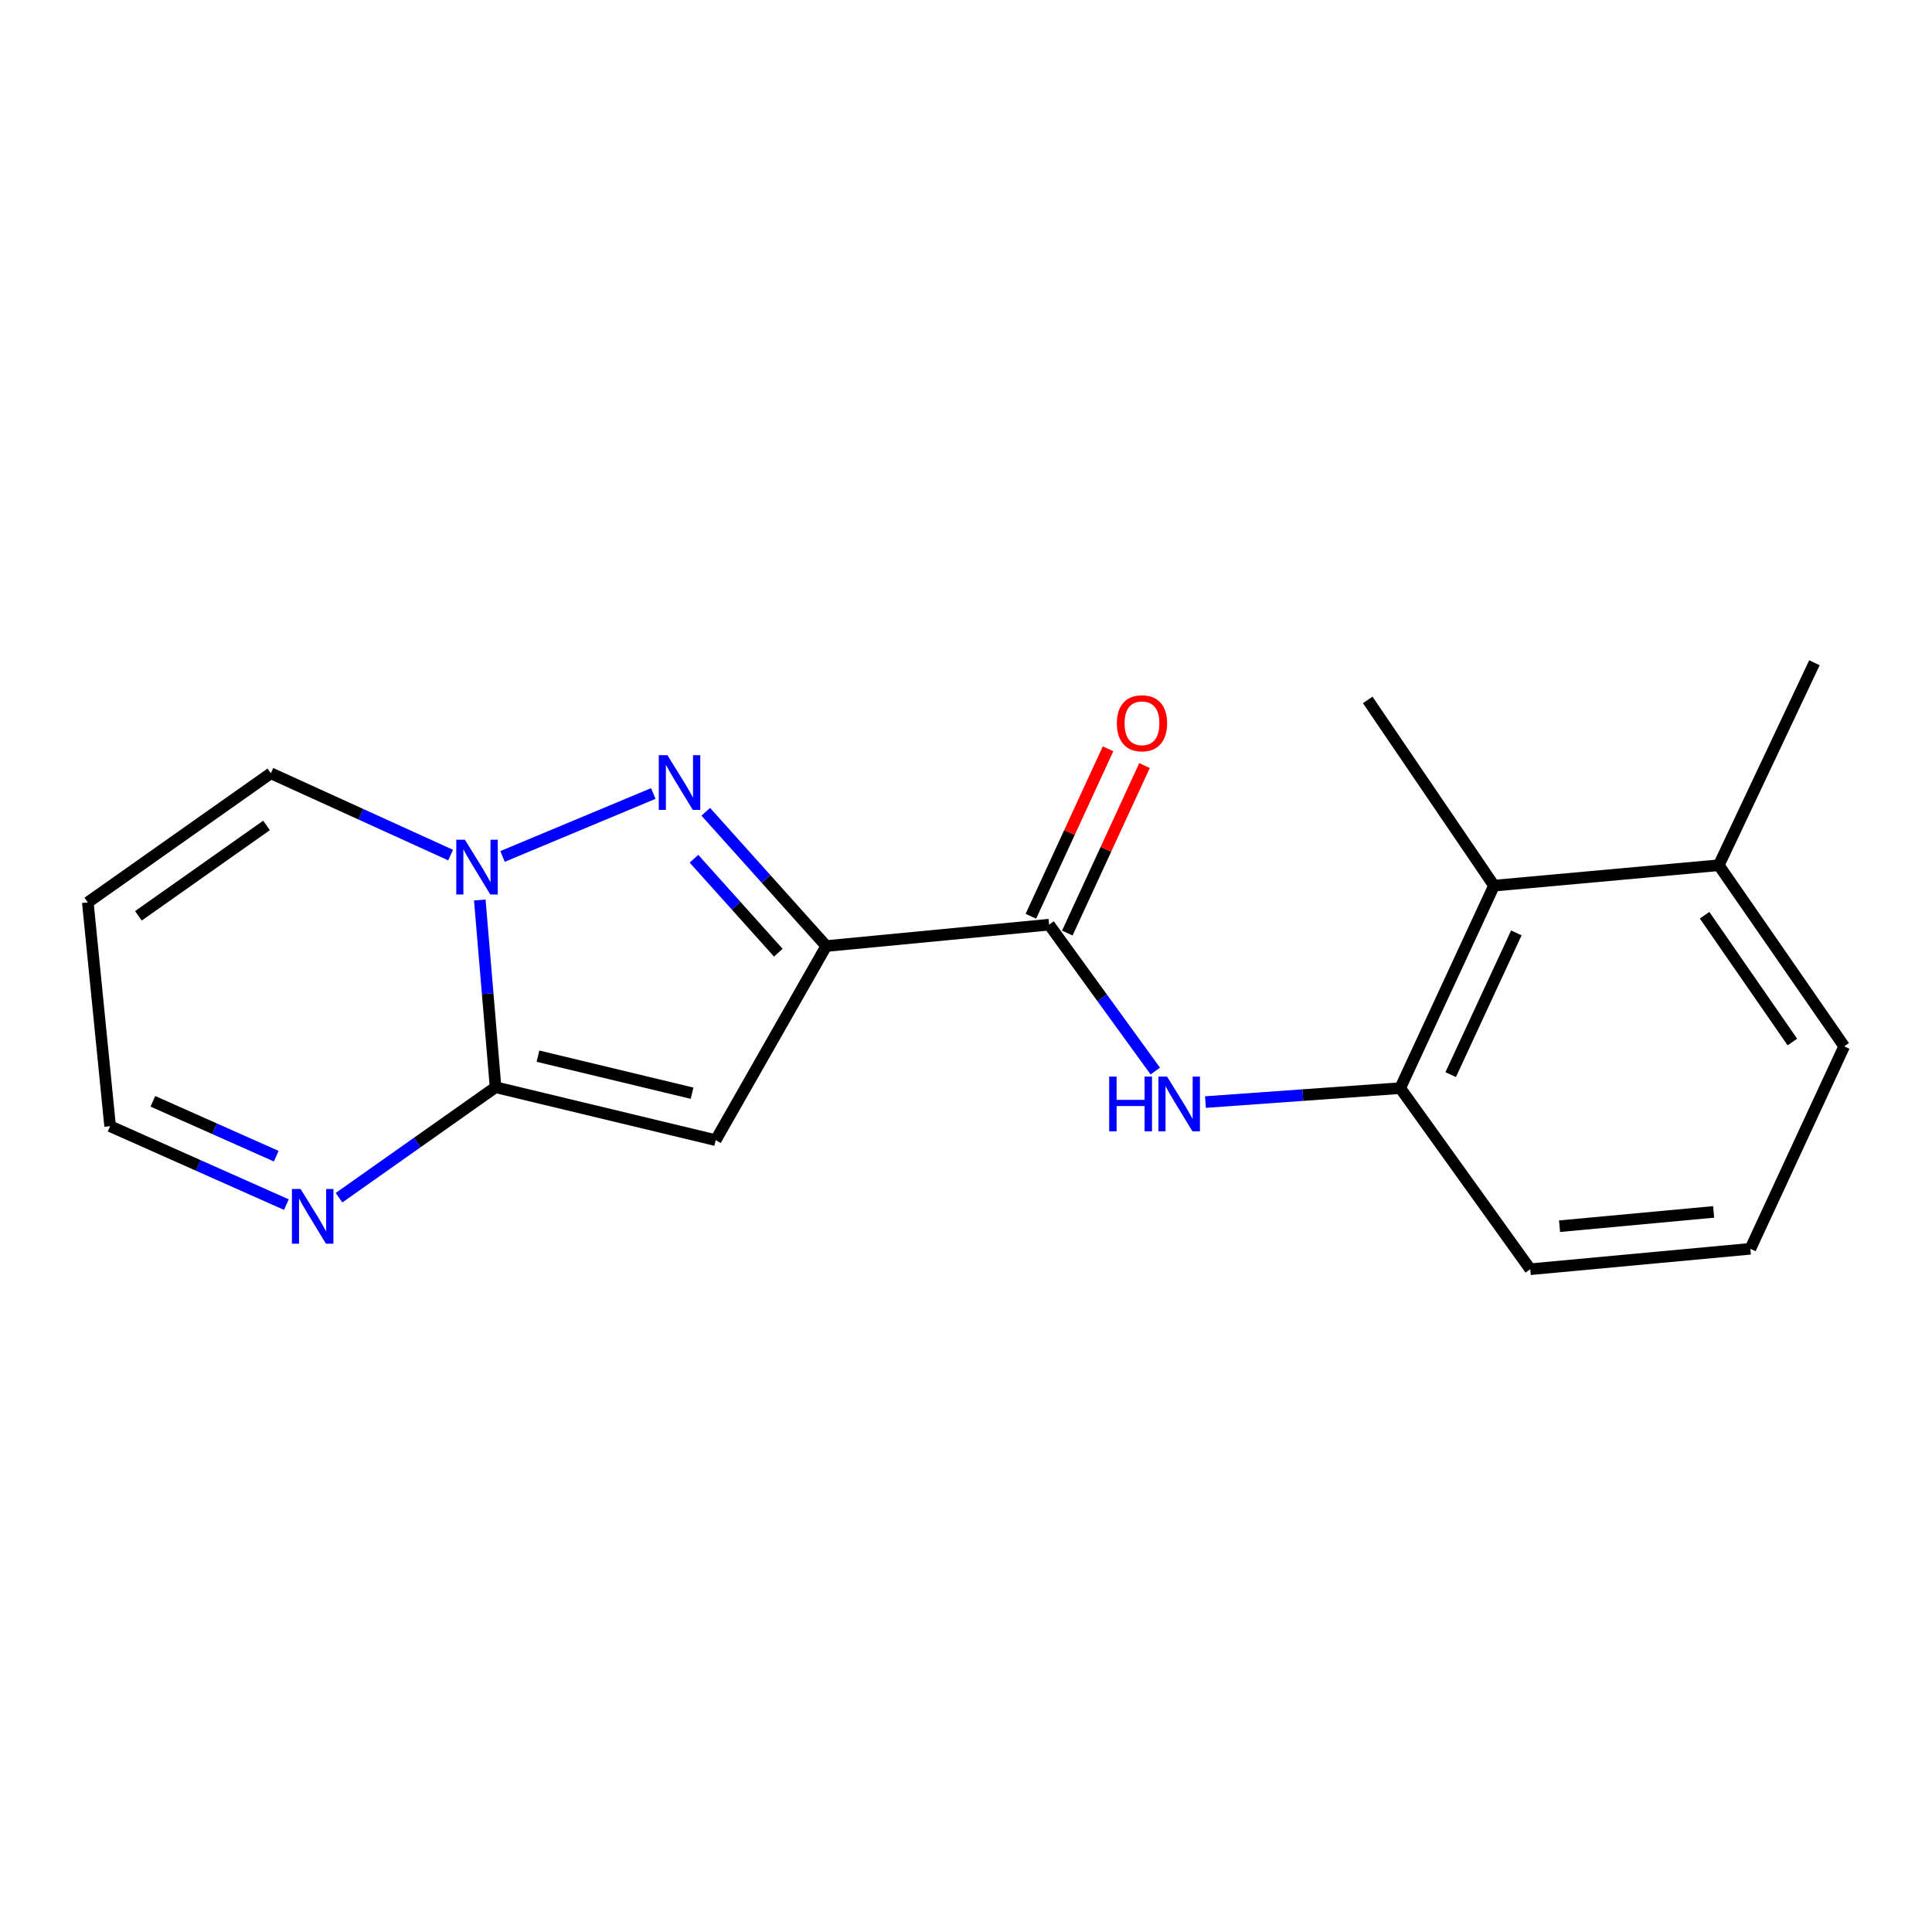 <?xml version='1.0' encoding='iso-8859-1'?>
<svg version='1.1' baseProfile='full'
              xmlns='http://www.w3.org/2000/svg'
                      xmlns:rdkit='http://www.rdkit.org/xml'
                      xmlns:xlink='http://www.w3.org/1999/xlink'
                  xml:space='preserve'
width='1000px' height='1000px' viewBox='0 0 1000 1000'>
<!-- END OF HEADER -->
<rect style='opacity:1.0;fill:#FFFFFF;stroke:none' width='1000' height='1000' x='0' y='0'> </rect>
<path class='bond-0' d='M 427.662,489.673 L 396.484,454.927' style='fill:none;fill-rule:evenodd;stroke:#000000;stroke-width:6px;stroke-linecap:butt;stroke-linejoin:miter;stroke-opacity:1' />
<path class='bond-0' d='M 396.484,454.927 L 365.306,420.182' style='fill:none;fill-rule:evenodd;stroke:#0000FF;stroke-width:6px;stroke-linecap:butt;stroke-linejoin:miter;stroke-opacity:1' />
<path class='bond-0' d='M 402.85,493.121 L 381.025,468.799' style='fill:none;fill-rule:evenodd;stroke:#000000;stroke-width:6px;stroke-linecap:butt;stroke-linejoin:miter;stroke-opacity:1' />
<path class='bond-0' d='M 381.025,468.799 L 359.2,444.477' style='fill:none;fill-rule:evenodd;stroke:#0000FF;stroke-width:6px;stroke-linecap:butt;stroke-linejoin:miter;stroke-opacity:1' />
<path class='bond-1' d='M 427.662,489.673 L 370.44,590.143' style='fill:none;fill-rule:evenodd;stroke:#000000;stroke-width:6px;stroke-linecap:butt;stroke-linejoin:miter;stroke-opacity:1' />
<path class='bond-4' d='M 427.662,489.673 L 543.006,478.607' style='fill:none;fill-rule:evenodd;stroke:#000000;stroke-width:6px;stroke-linecap:butt;stroke-linejoin:miter;stroke-opacity:1' />
<path class='bond-3' d='M 338.144,410.716 L 260.115,443.296' style='fill:none;fill-rule:evenodd;stroke:#0000FF;stroke-width:6px;stroke-linecap:butt;stroke-linejoin:miter;stroke-opacity:1' />
<path class='bond-2' d='M 370.44,590.143 L 256.503,562.749' style='fill:none;fill-rule:evenodd;stroke:#000000;stroke-width:6px;stroke-linecap:butt;stroke-linejoin:miter;stroke-opacity:1' />
<path class='bond-2' d='M 358.205,565.839 L 278.449,546.664' style='fill:none;fill-rule:evenodd;stroke:#000000;stroke-width:6px;stroke-linecap:butt;stroke-linejoin:miter;stroke-opacity:1' />
<path class='bond-6' d='M 256.503,562.749 L 215.989,591.343' style='fill:none;fill-rule:evenodd;stroke:#000000;stroke-width:6px;stroke-linecap:butt;stroke-linejoin:miter;stroke-opacity:1' />
<path class='bond-6' d='M 215.989,591.343 L 175.474,619.936' style='fill:none;fill-rule:evenodd;stroke:#0000FF;stroke-width:6px;stroke-linecap:butt;stroke-linejoin:miter;stroke-opacity:1' />
<path class='bond-19' d='M 256.503,562.749 L 252.42,514.29' style='fill:none;fill-rule:evenodd;stroke:#000000;stroke-width:6px;stroke-linecap:butt;stroke-linejoin:miter;stroke-opacity:1' />
<path class='bond-19' d='M 252.42,514.29 L 248.337,465.831' style='fill:none;fill-rule:evenodd;stroke:#0000FF;stroke-width:6px;stroke-linecap:butt;stroke-linejoin:miter;stroke-opacity:1' />
<path class='bond-9' d='M 233.232,442.591 L 186.711,421.418' style='fill:none;fill-rule:evenodd;stroke:#0000FF;stroke-width:6px;stroke-linecap:butt;stroke-linejoin:miter;stroke-opacity:1' />
<path class='bond-9' d='M 186.711,421.418 L 140.19,400.245' style='fill:none;fill-rule:evenodd;stroke:#000000;stroke-width:6px;stroke-linecap:butt;stroke-linejoin:miter;stroke-opacity:1' />
<path class='bond-5' d='M 543.006,478.607 L 570.494,516.492' style='fill:none;fill-rule:evenodd;stroke:#000000;stroke-width:6px;stroke-linecap:butt;stroke-linejoin:miter;stroke-opacity:1' />
<path class='bond-5' d='M 570.494,516.492 L 597.983,554.377' style='fill:none;fill-rule:evenodd;stroke:#0000FF;stroke-width:6px;stroke-linecap:butt;stroke-linejoin:miter;stroke-opacity:1' />
<path class='bond-11' d='M 552.438,482.954 L 572.416,439.607' style='fill:none;fill-rule:evenodd;stroke:#000000;stroke-width:6px;stroke-linecap:butt;stroke-linejoin:miter;stroke-opacity:1' />
<path class='bond-11' d='M 572.416,439.607 L 592.394,396.261' style='fill:none;fill-rule:evenodd;stroke:#FF0000;stroke-width:6px;stroke-linecap:butt;stroke-linejoin:miter;stroke-opacity:1' />
<path class='bond-11' d='M 533.574,474.26 L 553.553,430.913' style='fill:none;fill-rule:evenodd;stroke:#000000;stroke-width:6px;stroke-linecap:butt;stroke-linejoin:miter;stroke-opacity:1' />
<path class='bond-11' d='M 553.553,430.913 L 573.531,387.567' style='fill:none;fill-rule:evenodd;stroke:#FF0000;stroke-width:6px;stroke-linecap:butt;stroke-linejoin:miter;stroke-opacity:1' />
<path class='bond-7' d='M 623.944,570.429 L 674.345,566.82' style='fill:none;fill-rule:evenodd;stroke:#0000FF;stroke-width:6px;stroke-linecap:butt;stroke-linejoin:miter;stroke-opacity:1' />
<path class='bond-7' d='M 674.345,566.82 L 724.746,563.211' style='fill:none;fill-rule:evenodd;stroke:#000000;stroke-width:6px;stroke-linecap:butt;stroke-linejoin:miter;stroke-opacity:1' />
<path class='bond-12' d='M 148.228,623.506 L 102.611,603.213' style='fill:none;fill-rule:evenodd;stroke:#0000FF;stroke-width:6px;stroke-linecap:butt;stroke-linejoin:miter;stroke-opacity:1' />
<path class='bond-12' d='M 102.611,603.213 L 56.994,582.919' style='fill:none;fill-rule:evenodd;stroke:#000000;stroke-width:6px;stroke-linecap:butt;stroke-linejoin:miter;stroke-opacity:1' />
<path class='bond-12' d='M 142.985,598.441 L 111.053,584.236' style='fill:none;fill-rule:evenodd;stroke:#0000FF;stroke-width:6px;stroke-linecap:butt;stroke-linejoin:miter;stroke-opacity:1' />
<path class='bond-12' d='M 111.053,584.236 L 79.121,570.03' style='fill:none;fill-rule:evenodd;stroke:#000000;stroke-width:6px;stroke-linecap:butt;stroke-linejoin:miter;stroke-opacity:1' />
<path class='bond-8' d='M 724.746,563.211 L 773.29,458.413' style='fill:none;fill-rule:evenodd;stroke:#000000;stroke-width:6px;stroke-linecap:butt;stroke-linejoin:miter;stroke-opacity:1' />
<path class='bond-8' d='M 750.874,556.221 L 784.855,482.863' style='fill:none;fill-rule:evenodd;stroke:#000000;stroke-width:6px;stroke-linecap:butt;stroke-linejoin:miter;stroke-opacity:1' />
<path class='bond-14' d='M 724.746,563.211 L 792.053,656.954' style='fill:none;fill-rule:evenodd;stroke:#000000;stroke-width:6px;stroke-linecap:butt;stroke-linejoin:miter;stroke-opacity:1' />
<path class='bond-13' d='M 773.29,458.413 L 889.638,447.844' style='fill:none;fill-rule:evenodd;stroke:#000000;stroke-width:6px;stroke-linecap:butt;stroke-linejoin:miter;stroke-opacity:1' />
<path class='bond-16' d='M 773.29,458.413 L 707.922,362.27' style='fill:none;fill-rule:evenodd;stroke:#000000;stroke-width:6px;stroke-linecap:butt;stroke-linejoin:miter;stroke-opacity:1' />
<path class='bond-10' d='M 140.19,400.245 L 45.455,467.079' style='fill:none;fill-rule:evenodd;stroke:#000000;stroke-width:6px;stroke-linecap:butt;stroke-linejoin:miter;stroke-opacity:1' />
<path class='bond-10' d='M 137.953,427.242 L 71.638,474.026' style='fill:none;fill-rule:evenodd;stroke:#000000;stroke-width:6px;stroke-linecap:butt;stroke-linejoin:miter;stroke-opacity:1' />
<path class='bond-20' d='M 45.455,467.079 L 56.994,582.919' style='fill:none;fill-rule:evenodd;stroke:#000000;stroke-width:6px;stroke-linecap:butt;stroke-linejoin:miter;stroke-opacity:1' />
<path class='bond-18' d='M 889.638,447.844 L 939.141,343.046' style='fill:none;fill-rule:evenodd;stroke:#000000;stroke-width:6px;stroke-linecap:butt;stroke-linejoin:miter;stroke-opacity:1' />
<path class='bond-21' d='M 889.638,447.844 L 954.545,541.587' style='fill:none;fill-rule:evenodd;stroke:#000000;stroke-width:6px;stroke-linecap:butt;stroke-linejoin:miter;stroke-opacity:1' />
<path class='bond-21' d='M 882.298,473.729 L 927.733,539.349' style='fill:none;fill-rule:evenodd;stroke:#000000;stroke-width:6px;stroke-linecap:butt;stroke-linejoin:miter;stroke-opacity:1' />
<path class='bond-15' d='M 792.053,656.954 L 905.989,646.373' style='fill:none;fill-rule:evenodd;stroke:#000000;stroke-width:6px;stroke-linecap:butt;stroke-linejoin:miter;stroke-opacity:1' />
<path class='bond-15' d='M 807.223,634.685 L 886.978,627.279' style='fill:none;fill-rule:evenodd;stroke:#000000;stroke-width:6px;stroke-linecap:butt;stroke-linejoin:miter;stroke-opacity:1' />
<path class='bond-17' d='M 905.989,646.373 L 954.545,541.587' style='fill:none;fill-rule:evenodd;stroke:#000000;stroke-width:6px;stroke-linecap:butt;stroke-linejoin:miter;stroke-opacity:1' />
<path  class='atom-1' d='M 345.463 390.885
L 354.743 405.885
Q 355.663 407.365, 357.143 410.045
Q 358.623 412.725, 358.703 412.885
L 358.703 390.885
L 362.463 390.885
L 362.463 419.205
L 358.583 419.205
L 348.623 402.805
Q 347.463 400.885, 346.223 398.685
Q 345.023 396.485, 344.663 395.805
L 344.663 419.205
L 340.983 419.205
L 340.983 390.885
L 345.463 390.885
' fill='#0000FF'/>
<path  class='atom-4' d='M 240.643 434.653
L 249.923 449.653
Q 250.843 451.133, 252.323 453.813
Q 253.803 456.493, 253.883 456.653
L 253.883 434.653
L 257.643 434.653
L 257.643 462.973
L 253.763 462.973
L 243.803 446.573
Q 242.643 444.653, 241.403 442.453
Q 240.203 440.253, 239.843 439.573
L 239.843 462.973
L 236.163 462.973
L 236.163 434.653
L 240.643 434.653
' fill='#0000FF'/>
<path  class='atom-6' d='M 574.116 557.244
L 577.956 557.244
L 577.956 569.284
L 592.436 569.284
L 592.436 557.244
L 596.276 557.244
L 596.276 585.564
L 592.436 585.564
L 592.436 572.484
L 577.956 572.484
L 577.956 585.564
L 574.116 585.564
L 574.116 557.244
' fill='#0000FF'/>
<path  class='atom-6' d='M 604.076 557.244
L 613.356 572.244
Q 614.276 573.724, 615.756 576.404
Q 617.236 579.084, 617.316 579.244
L 617.316 557.244
L 621.076 557.244
L 621.076 585.564
L 617.196 585.564
L 607.236 569.164
Q 606.076 567.244, 604.836 565.044
Q 603.636 562.844, 603.276 562.164
L 603.276 585.564
L 599.596 585.564
L 599.596 557.244
L 604.076 557.244
' fill='#0000FF'/>
<path  class='atom-7' d='M 155.577 615.4
L 164.857 630.4
Q 165.777 631.88, 167.257 634.56
Q 168.737 637.24, 168.817 637.4
L 168.817 615.4
L 172.577 615.4
L 172.577 643.72
L 168.697 643.72
L 158.737 627.32
Q 157.577 625.4, 156.337 623.2
Q 155.137 621, 154.777 620.32
L 154.777 643.72
L 151.097 643.72
L 151.097 615.4
L 155.577 615.4
' fill='#0000FF'/>
<path  class='atom-12' d='M 578.089 374.362
Q 578.089 367.562, 581.449 363.762
Q 584.809 359.962, 591.089 359.962
Q 597.369 359.962, 600.729 363.762
Q 604.089 367.562, 604.089 374.362
Q 604.089 381.242, 600.689 385.162
Q 597.289 389.042, 591.089 389.042
Q 584.849 389.042, 581.449 385.162
Q 578.089 381.282, 578.089 374.362
M 591.089 385.842
Q 595.409 385.842, 597.729 382.962
Q 600.089 380.042, 600.089 374.362
Q 600.089 368.802, 597.729 366.002
Q 595.409 363.162, 591.089 363.162
Q 586.769 363.162, 584.409 365.962
Q 582.089 368.762, 582.089 374.362
Q 582.089 380.082, 584.409 382.962
Q 586.769 385.842, 591.089 385.842
' fill='#FF0000'/>
</svg>
